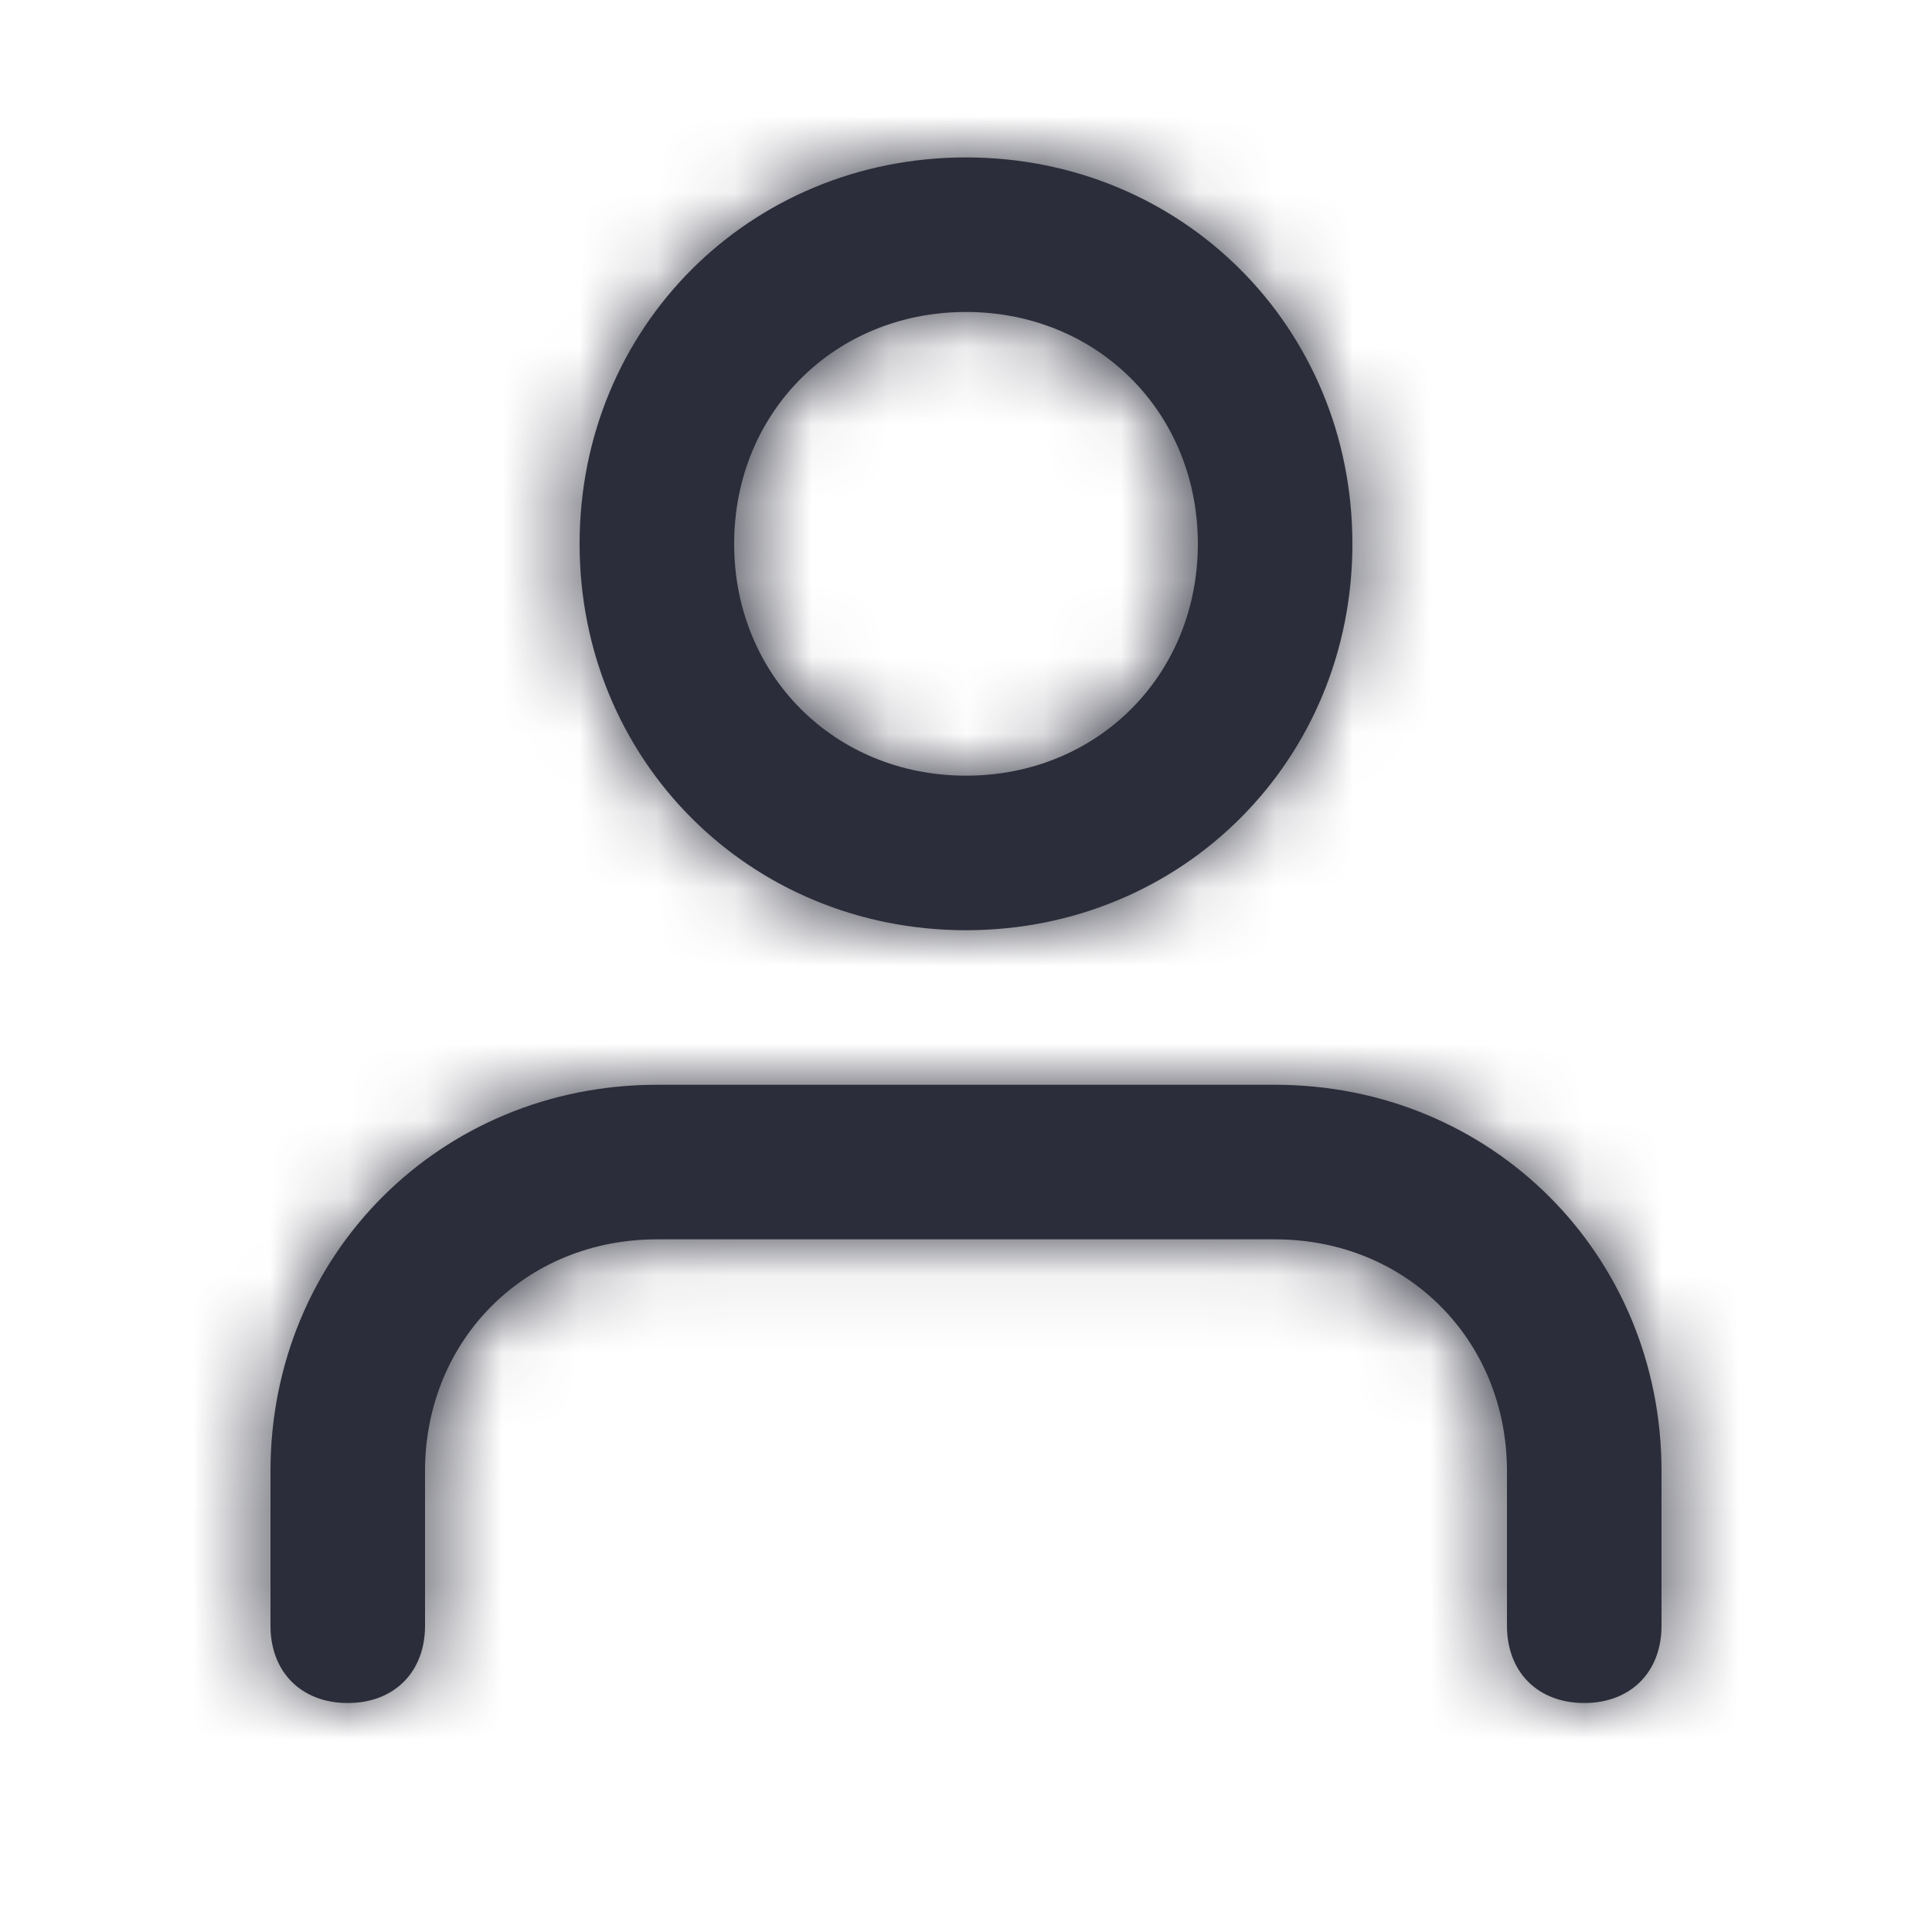 <svg width="25" height="25" viewBox="0 0 25 25" fill="none" xmlns="http://www.w3.org/2000/svg">
<path fill-rule="evenodd" clip-rule="evenodd" d="M7.5 7.037C7.5 4.237 9.7 2.037 12.5 2.037C15.3 2.037 17.5 4.237 17.5 7.037C17.5 9.837 15.3 12.037 12.5 12.037C9.7 12.037 7.5 9.837 7.5 7.037ZM21.5 19.037V21.037C21.5 21.637 21.1 22.037 20.5 22.037C19.9 22.037 19.5 21.637 19.5 21.037V19.037C19.5 17.337 18.2 16.037 16.5 16.037H8.5C6.8 16.037 5.5 17.337 5.5 19.037V21.037C5.5 21.637 5.1 22.037 4.5 22.037C3.9 22.037 3.5 21.637 3.5 21.037V19.037C3.5 16.237 5.7 14.037 8.5 14.037H16.5C19.3 14.037 21.5 16.237 21.5 19.037ZM12.5 10.037C10.8 10.037 9.5 8.737 9.5 7.037C9.5 5.337 10.8 4.037 12.5 4.037C14.2 4.037 15.5 5.337 15.5 7.037C15.5 8.737 14.2 10.037 12.5 10.037Z" fill="#2C2D3A"/>
<mask id="mask0_4_1205" style="mask-type:luminance" maskUnits="userSpaceOnUse" x="3" y="2" width="19" height="21">
<path fill-rule="evenodd" clip-rule="evenodd" d="M7.5 7.037C7.5 4.237 9.7 2.037 12.5 2.037C15.3 2.037 17.5 4.237 17.5 7.037C17.5 9.837 15.3 12.037 12.5 12.037C9.7 12.037 7.5 9.837 7.5 7.037ZM21.5 19.037V21.037C21.5 21.637 21.1 22.037 20.5 22.037C19.9 22.037 19.5 21.637 19.5 21.037V19.037C19.5 17.337 18.2 16.037 16.5 16.037H8.5C6.8 16.037 5.5 17.337 5.5 19.037V21.037C5.5 21.637 5.1 22.037 4.5 22.037C3.9 22.037 3.5 21.637 3.5 21.037V19.037C3.5 16.237 5.7 14.037 8.5 14.037H16.5C19.3 14.037 21.5 16.237 21.5 19.037ZM12.5 10.037C10.8 10.037 9.5 8.737 9.5 7.037C9.5 5.337 10.8 4.037 12.5 4.037C14.2 4.037 15.5 5.337 15.5 7.037C15.5 8.737 14.2 10.037 12.5 10.037Z" fill="white"/>
</mask>
<g mask="url(#mask0_4_1205)">
<path fill-rule="evenodd" clip-rule="evenodd" d="M0.5 0.037H24.5V24.037H0.5V0.037Z" fill="#2C2D3A"/>
</g>
</svg>
